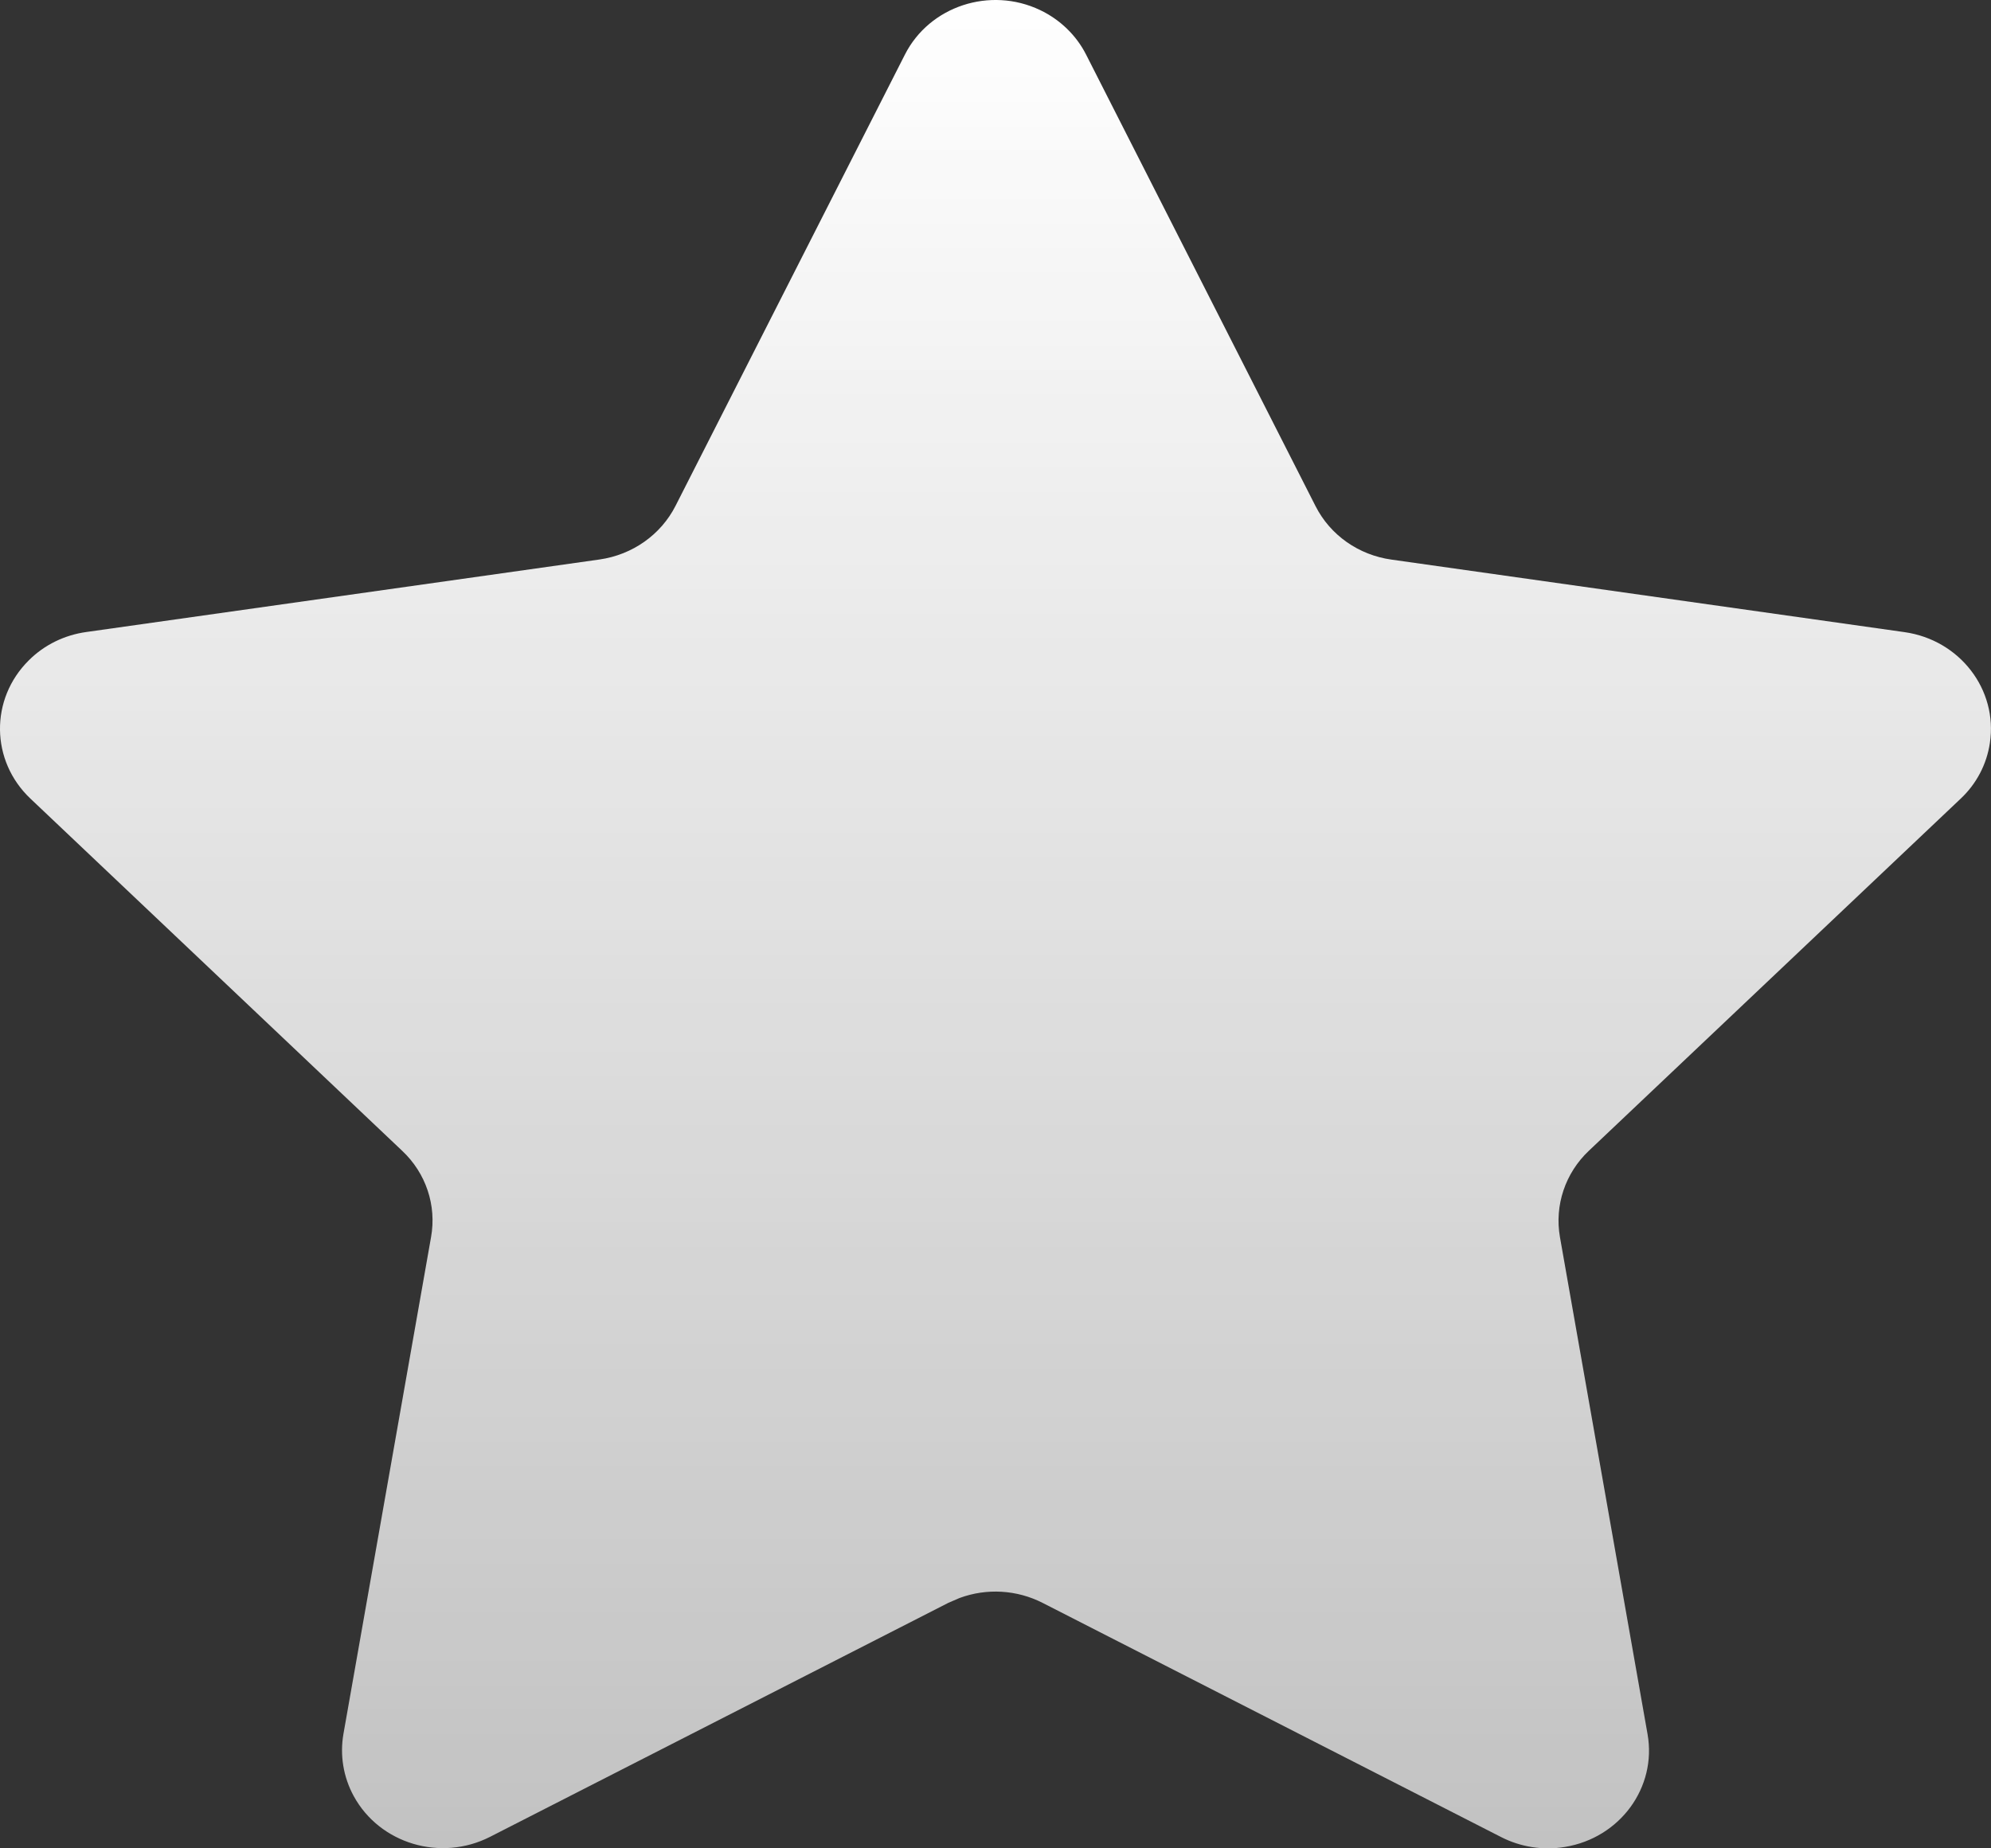 <?xml version="1.0" encoding="UTF-8"?>
<svg width="14px" height="13px" viewBox="0 0 14 13" version="1.1" xmlns="http://www.w3.org/2000/svg" xmlns:xlink="http://www.w3.org/1999/xlink">
    <rect x="0" y="0" width="14" height="13" fill="#333333" stroke="none"/>
    <title>fav2@1x</title>
    <defs>
        <linearGradient x1="50%" y1="0%" x2="50%" y2="100%" id="linearGradient-1">
            <stop stop-color="#FFFFFF" offset="0%"></stop>
            <stop stop-color="#FFFFFF" stop-opacity="0.7" offset="100%"></stop>
        </linearGradient>
    </defs>
    <g id="确认" stroke="none" stroke-width="1" fill="none" fill-rule="evenodd">
        <path d="M6.669,11.273 L3.446,12.919 C3.099,13.096 2.67,12.968 2.487,12.632 C2.414,12.498 2.389,12.344 2.415,12.195 L3.031,8.701 C3.071,8.478 2.995,8.251 2.828,8.094 L0.214,5.617 C-0.067,5.351 -0.072,4.916 0.203,4.644 C0.311,4.536 0.454,4.466 0.608,4.445 L4.216,3.935 C4.447,3.902 4.647,3.761 4.75,3.558 L6.363,0.384 C6.536,0.043 6.962,-0.097 7.314,0.071 C7.454,0.138 7.568,0.248 7.637,0.384 L9.25,3.559 C9.353,3.763 9.553,3.904 9.785,3.936 L13.392,4.446 C13.78,4.501 14.049,4.85 13.992,5.226 C13.97,5.375 13.898,5.513 13.786,5.618 L11.172,8.094 C11.006,8.251 10.93,8.478 10.969,8.701 L11.585,12.197 C11.651,12.571 11.392,12.926 11.005,12.99 C10.851,13.016 10.692,12.991 10.554,12.92 L7.332,11.274 C7.15,11.181 6.938,11.169 6.748,11.239 L6.669,11.273 Z" id="fav2" fill="url(#linearGradient-1)"></path>
    </g>
</svg>